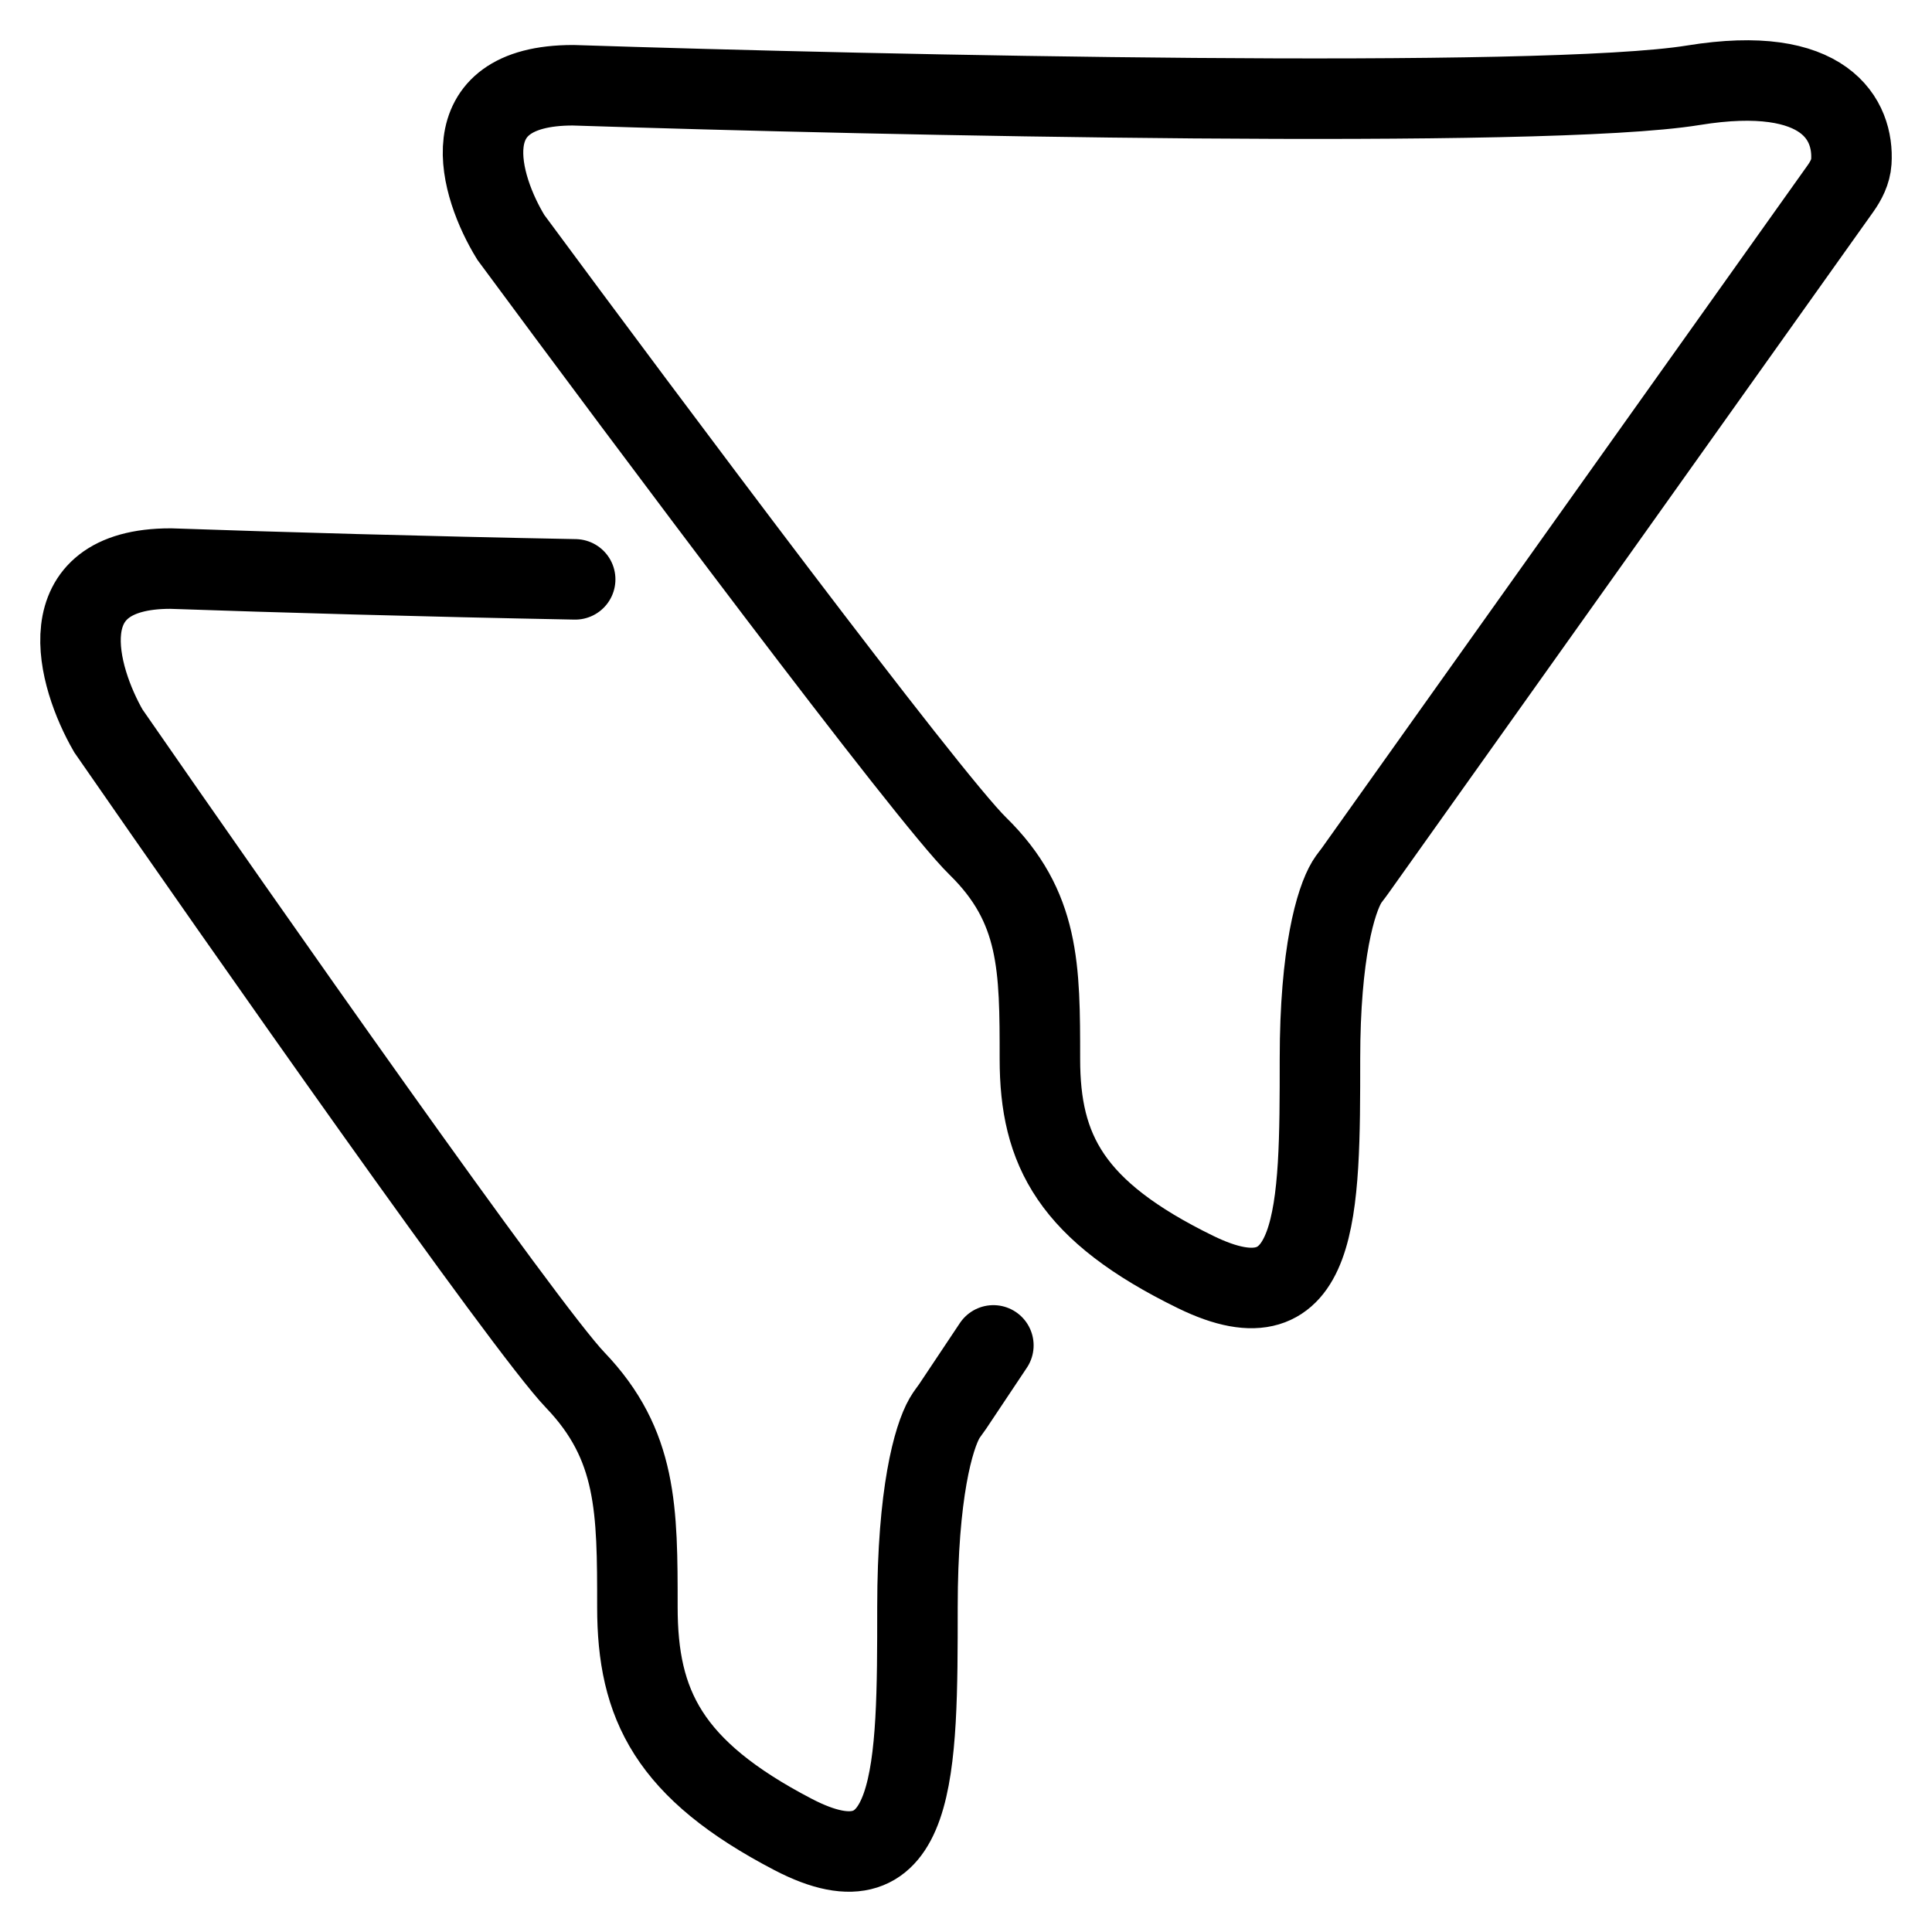 <svg width="24" height="24" viewBox="0 0 24 24" fill="none" xmlns="http://www.w3.org/2000/svg">
<path d="M7.145 7.197C5.248 7.161 3.433 7.109 2.119 7.063C0.573 7.063 0.959 8.407 1.346 9.079C3.021 11.498 6.526 16.498 7.145 17.143C7.918 17.95 7.918 18.756 7.918 19.965C7.918 21.175 8.304 21.982 9.851 22.788C11.397 23.594 11.397 21.982 11.397 19.965C11.397 18.545 11.597 17.854 11.733 17.618C11.762 17.567 11.8 17.522 11.833 17.473L12.34 16.713M7.119 1.059C10.985 1.185 19.18 1.361 21.036 1.059C22.683 0.791 23.031 1.495 22.998 2.01C22.99 2.132 22.933 2.244 22.861 2.345L16.835 10.814C16.801 10.863 16.761 10.908 16.73 10.959C16.595 11.184 16.397 11.832 16.397 13.155C16.397 15.045 16.397 16.557 14.851 15.801C13.304 15.045 12.918 14.289 12.918 13.155C12.918 12.021 12.918 11.265 12.145 10.509C11.526 9.904 8.021 5.217 6.346 2.949C5.959 2.319 5.573 1.059 7.119 1.059Z" stroke="black" stroke-linecap="round"/>
</svg>
